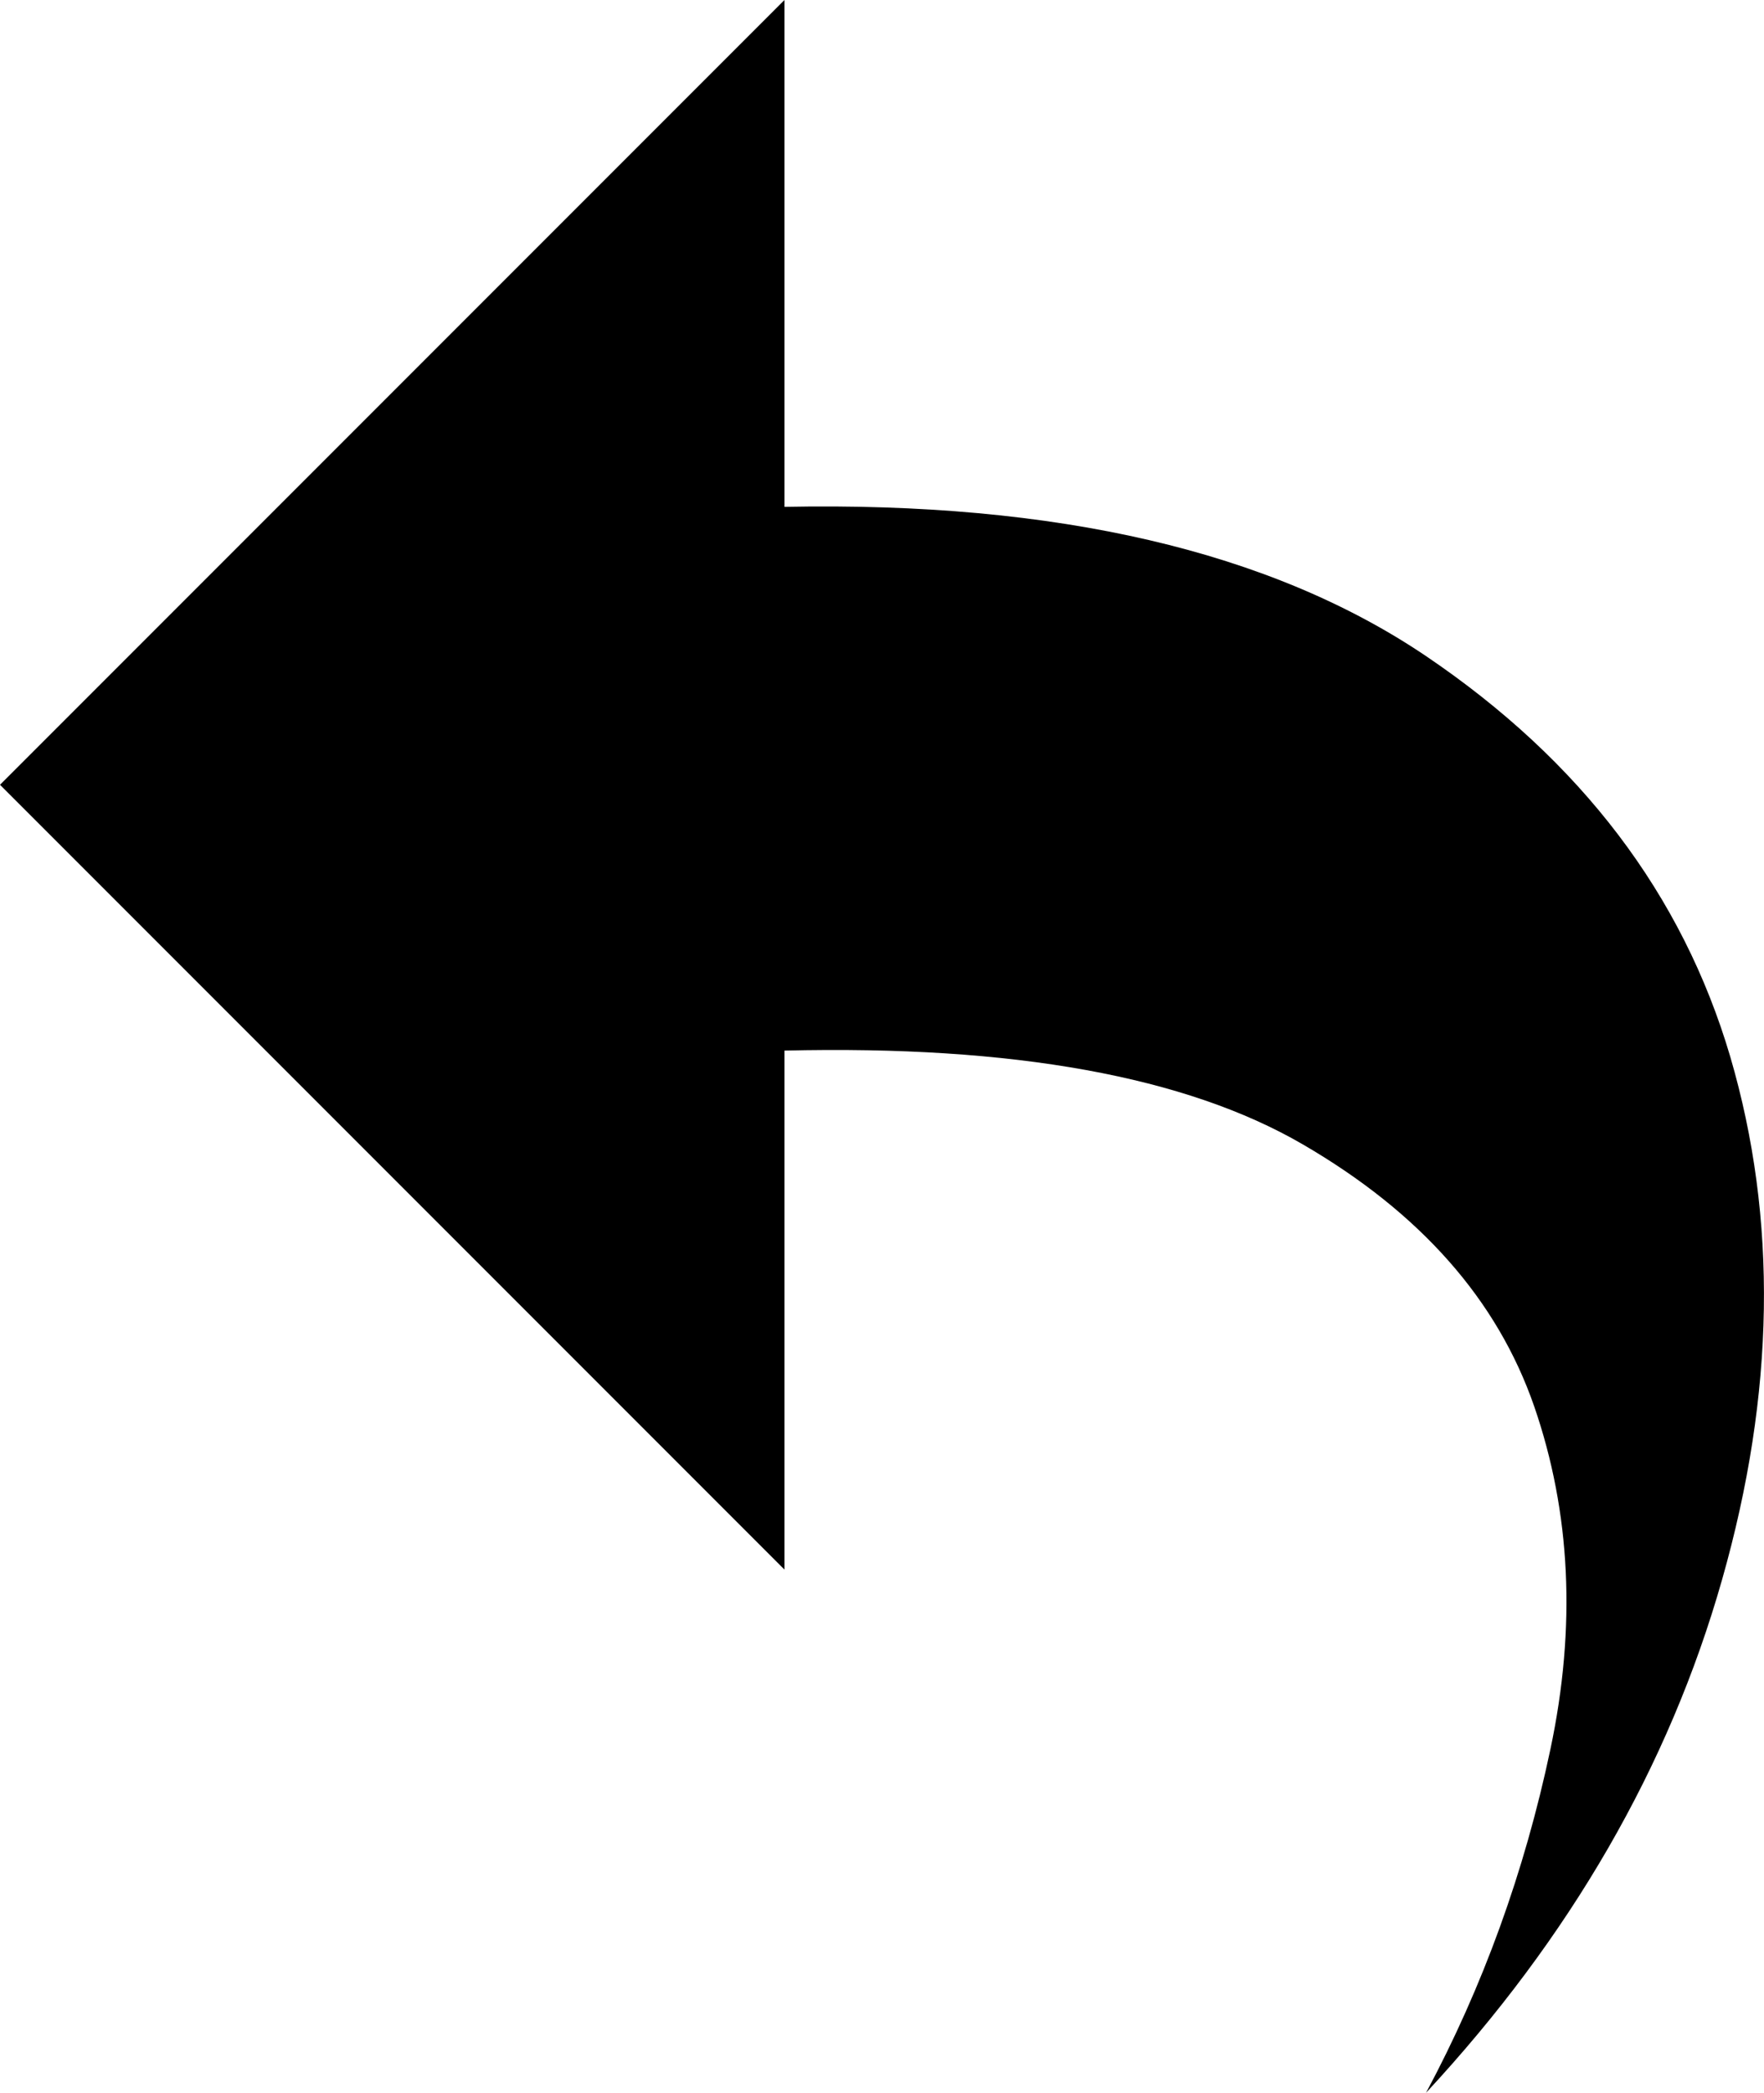<?xml version="1.0" encoding="utf-8"?>
<!-- Generator: Adobe Illustrator 16.0.3, SVG Export Plug-In . SVG Version: 6.00 Build 0)  -->
<!DOCTYPE svg PUBLIC "-//W3C//DTD SVG 1.1//EN" "http://www.w3.org/Graphics/SVG/1.1/DTD/svg11.dtd">
<svg version="1.1" id="Ebene_1" xmlns="http://www.w3.org/2000/svg" xmlns:xlink="http://www.w3.org/1999/xlink" x="0px" y="0px"
	 width="13.492px" height="16px" viewBox="0 0 13.492 16" enable-background="new 0 0 13.492 16" xml:space="preserve">
<g>
	<g>
		<path d="M11.858,13.375c0.199-0.938,0.156-1.813-0.124-2.624c-0.282-0.813-0.87-1.479-1.768-2.001C9.073,8.23,7.75,7.99,6,8.032
			V12L0,6l6-6v3.875c2.084-0.041,3.719,0.339,4.907,1.141c1.186,0.802,1.961,1.823,2.327,3.063c0.363,1.239,0.343,2.573-0.063,3.999
			c-0.406,1.428-1.162,2.735-2.264,3.922C11.342,15.188,11.66,14.312,11.858,13.375z"/>
	</g>
</g>
</svg>
